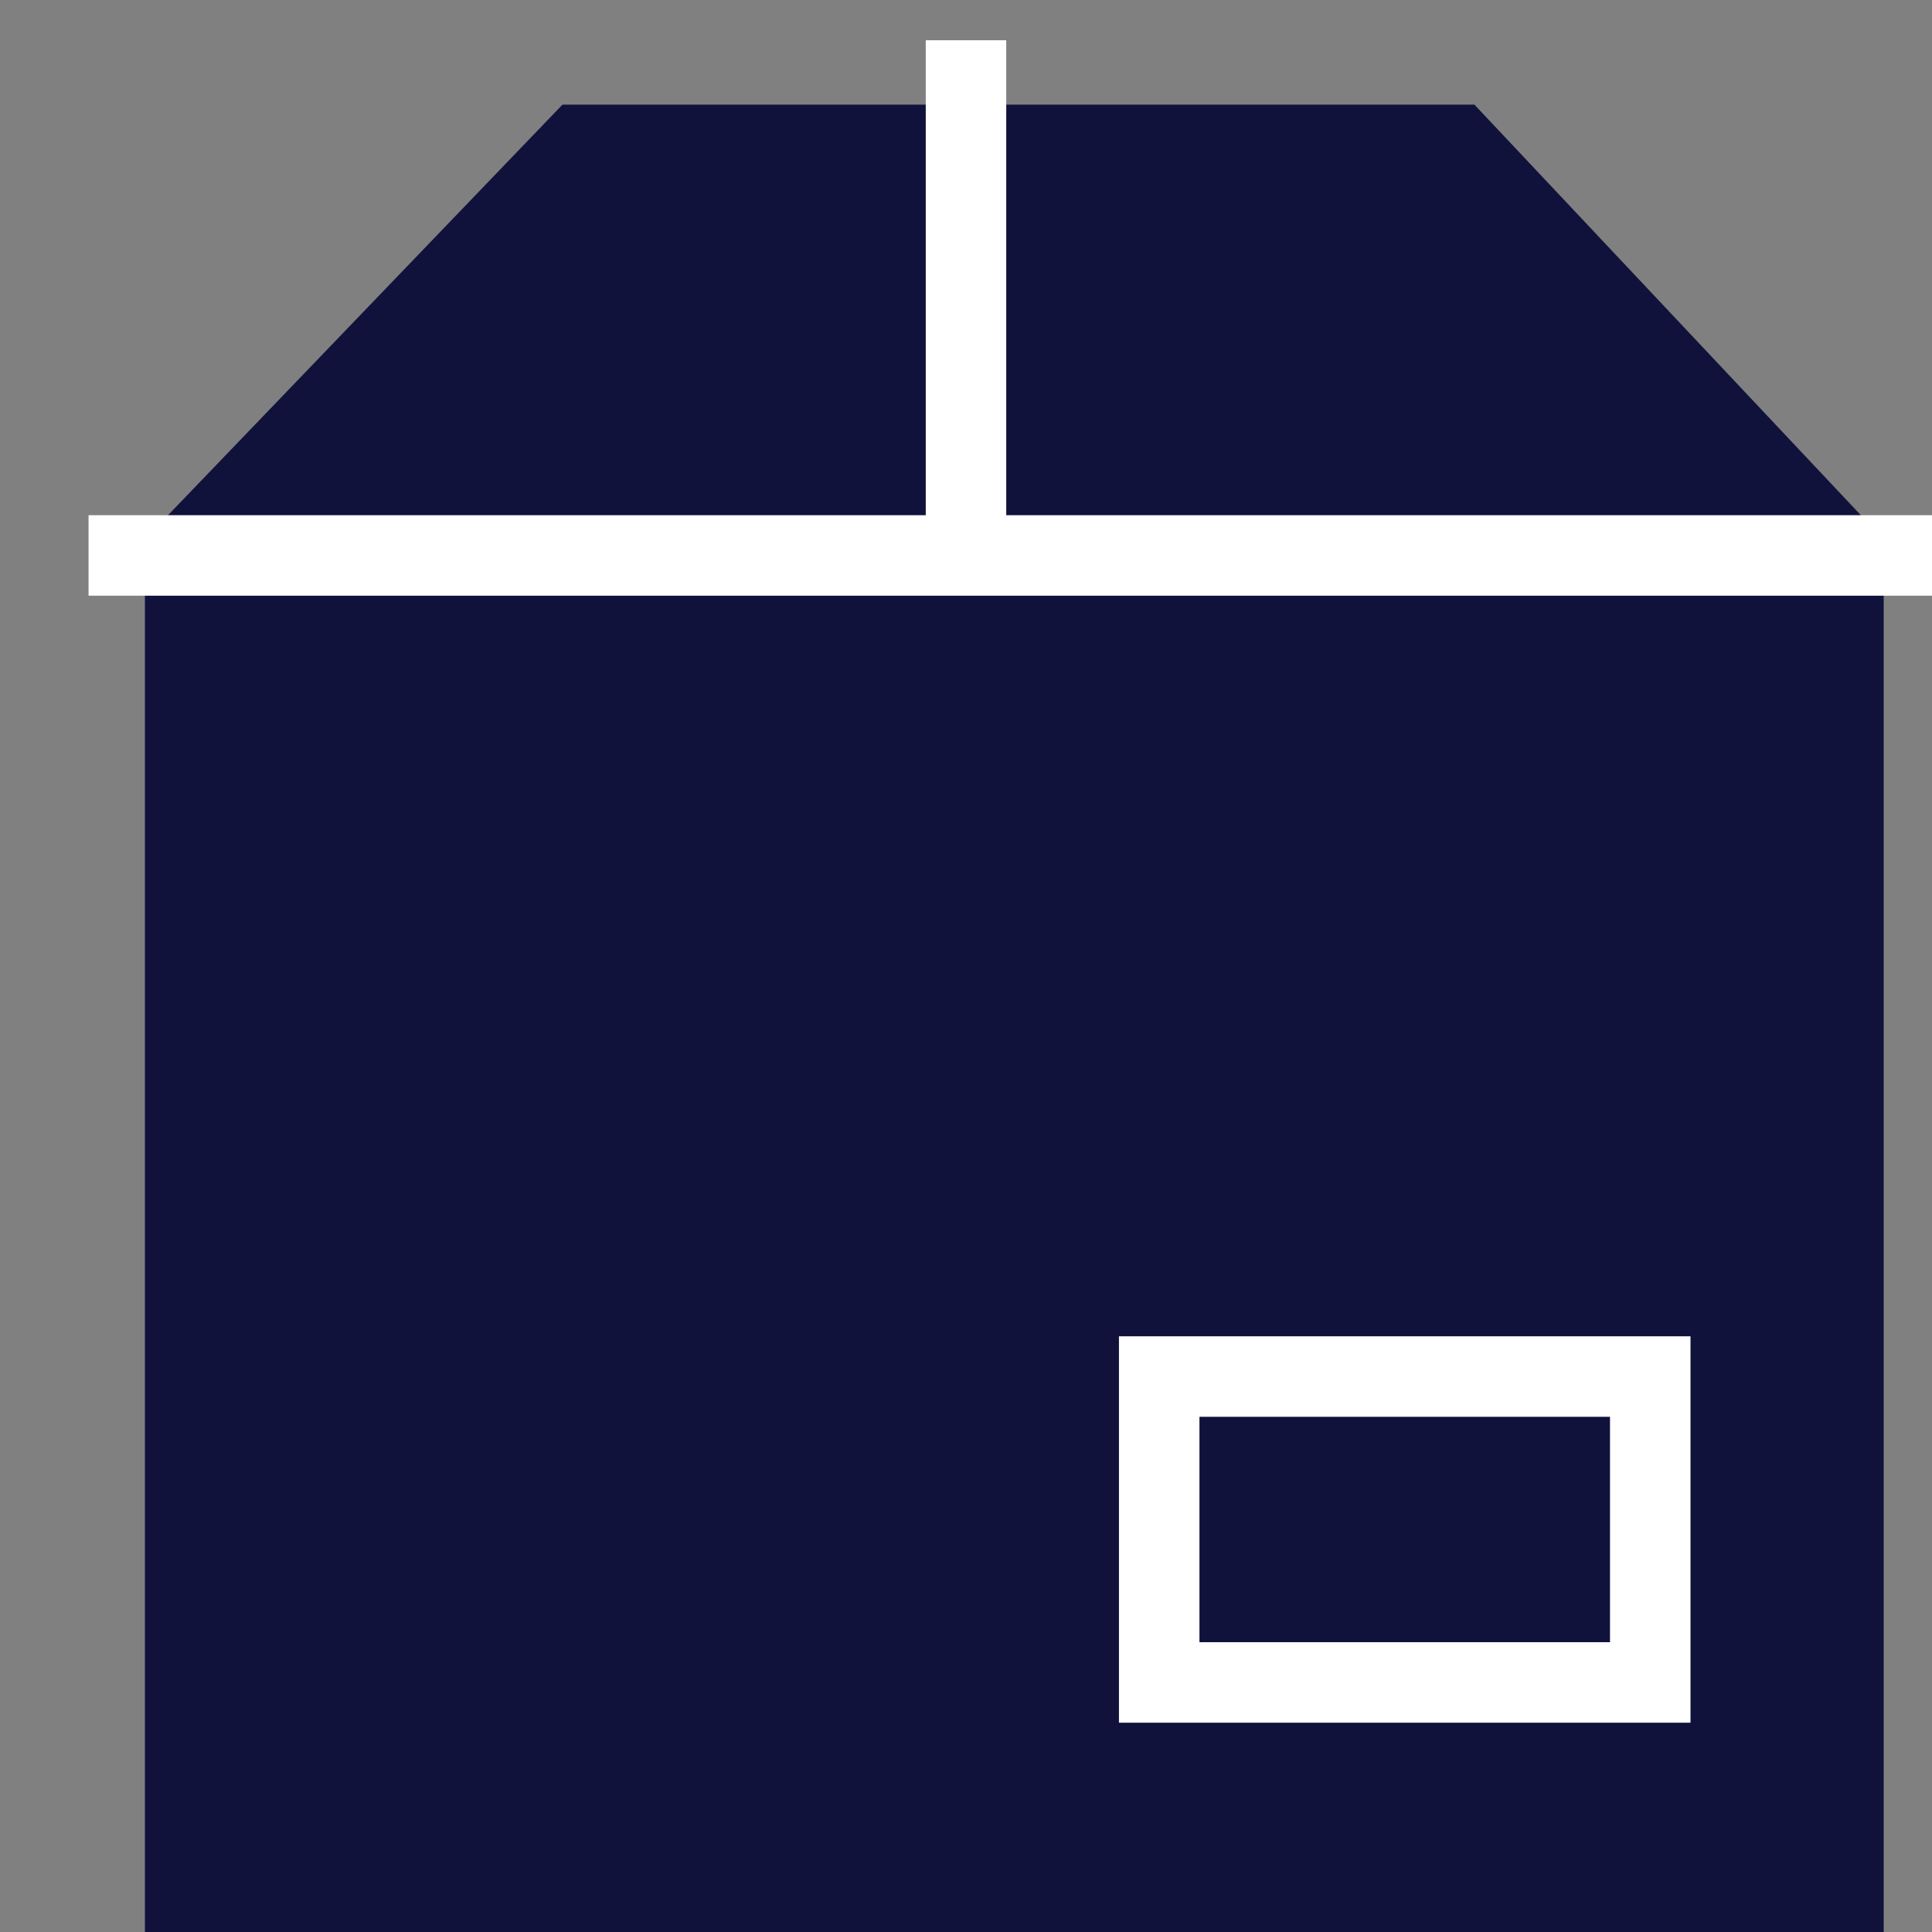 <?xml version="1.0" encoding="utf-8"?>
<!-- Generator: Adobe Illustrator 26.0.3, SVG Export Plug-In . SVG Version: 6.00 Build 0)  -->
<svg version="1.1" id="Layer_1" xmlns="http://www.w3.org/2000/svg" xmlns:xlink="http://www.w3.org/1999/xlink" x="0px" y="0px"
	 viewBox="0 0 24 24" style="enable-background:new 0 0 24 24;" xml:space="preserve">
<rect x="0" y="0" width="24" height="24" fill="#808080" stroke="none"/>
<style type="text/css">
	.st0{fill:#10123C;stroke:#10123C;stroke-miterlimit:10;}
	.st1{fill:none;stroke:#FFFFFF;stroke-miterlimit:10;}
	.st2{fill:none;stroke:#10123C;stroke-miterlimit:10;}
	.st3{fill:#466FB6;stroke:#466FB6;stroke-miterlimit:10;}
	.st4{fill:none;stroke:#466FB6;stroke-miterlimit:10;}
	.st5{fill:#FFFFFF;stroke:#FFFFFF;stroke-miterlimit:10;}
</style>
<polygon class="st0" points="22.9,6.9 22.9,23.5 2.3,23.5 2.3,6.9 7.2,1.8 18.1,1.8 "/>
<line class="st1" x1="24.1" y1="6.9" x2="1.1" y2="6.9"/>
<line class="st1" x1="12" y1="0.5" x2="12" y2="6.9"/>
<rect x="14.4" y="17.1" class="st1" width="6.1" height="3.8"/>
</svg>
